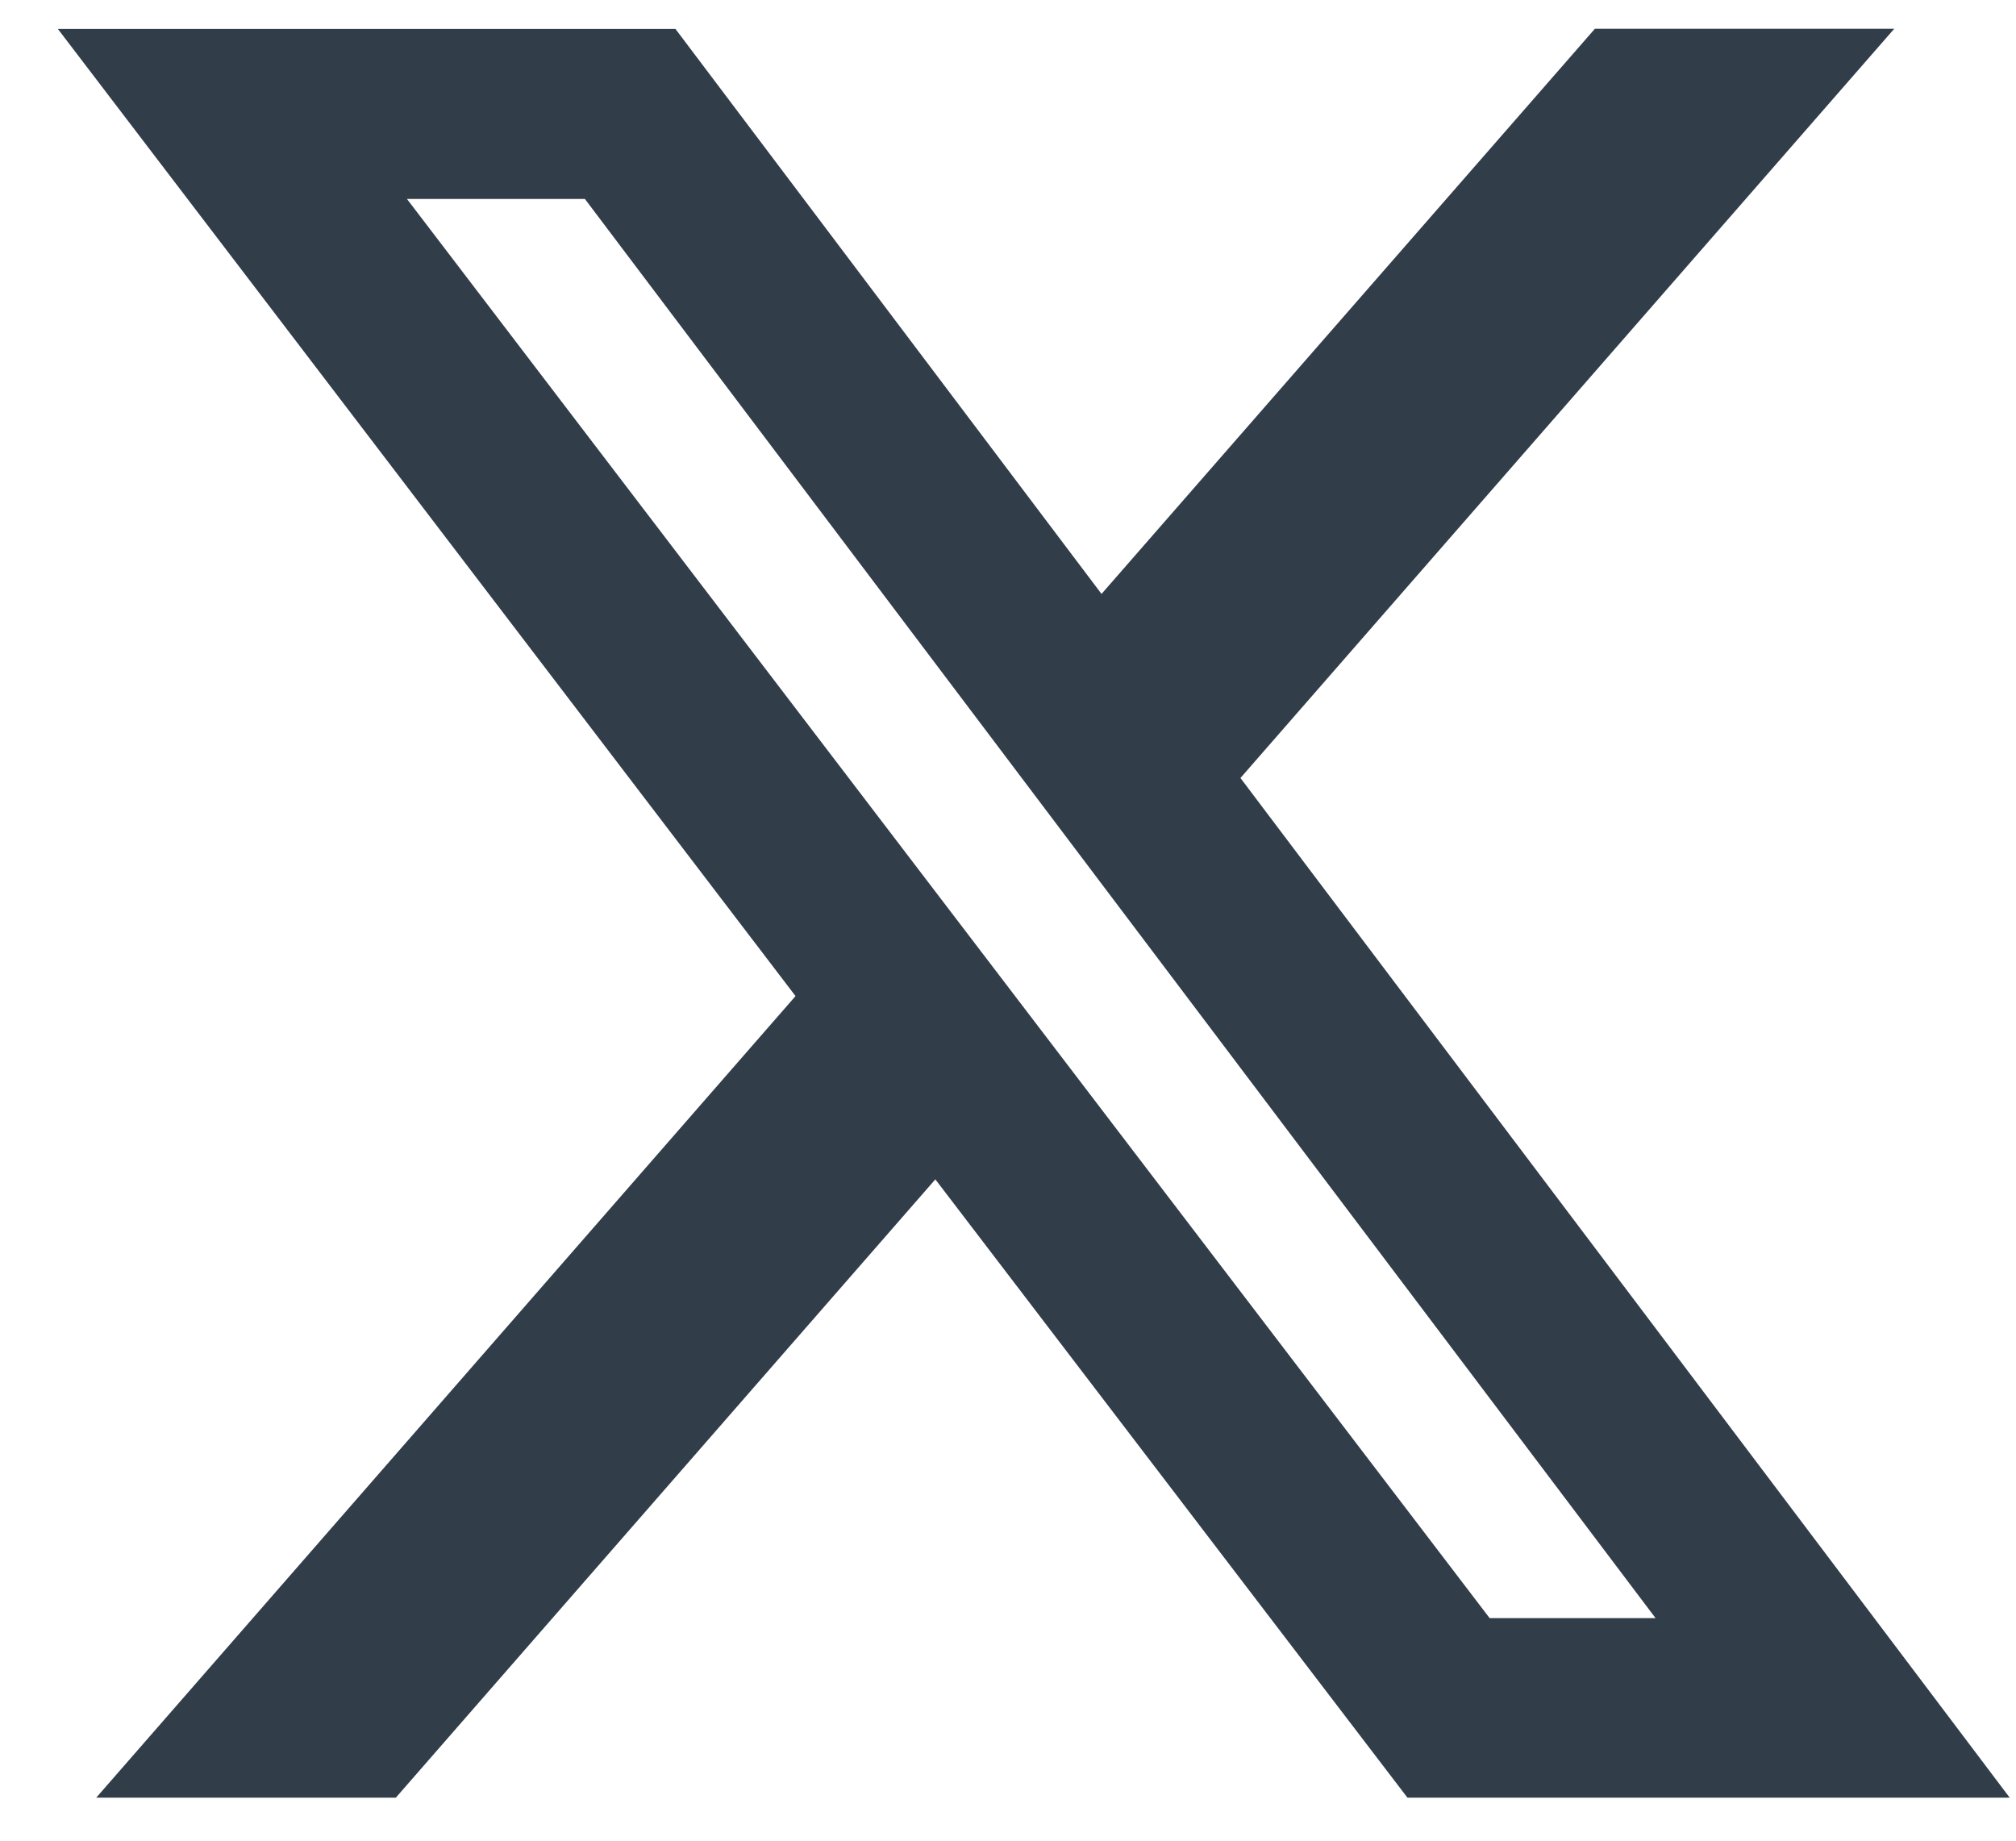 <svg width="23" height="21" viewBox="0 0 23 21" fill="none" xmlns="http://www.w3.org/2000/svg">
<path d="M18.196 0.328H21.611L14.152 8.876L22.928 20.509H16.057L10.671 13.455L4.516 20.509H1.098L9.076 11.364L0.66 0.33H7.706L12.567 6.776L18.196 0.328ZM16.995 18.461H18.888L6.673 2.27H4.643L16.995 18.461Z" fill="#313E49"/>
</svg>
